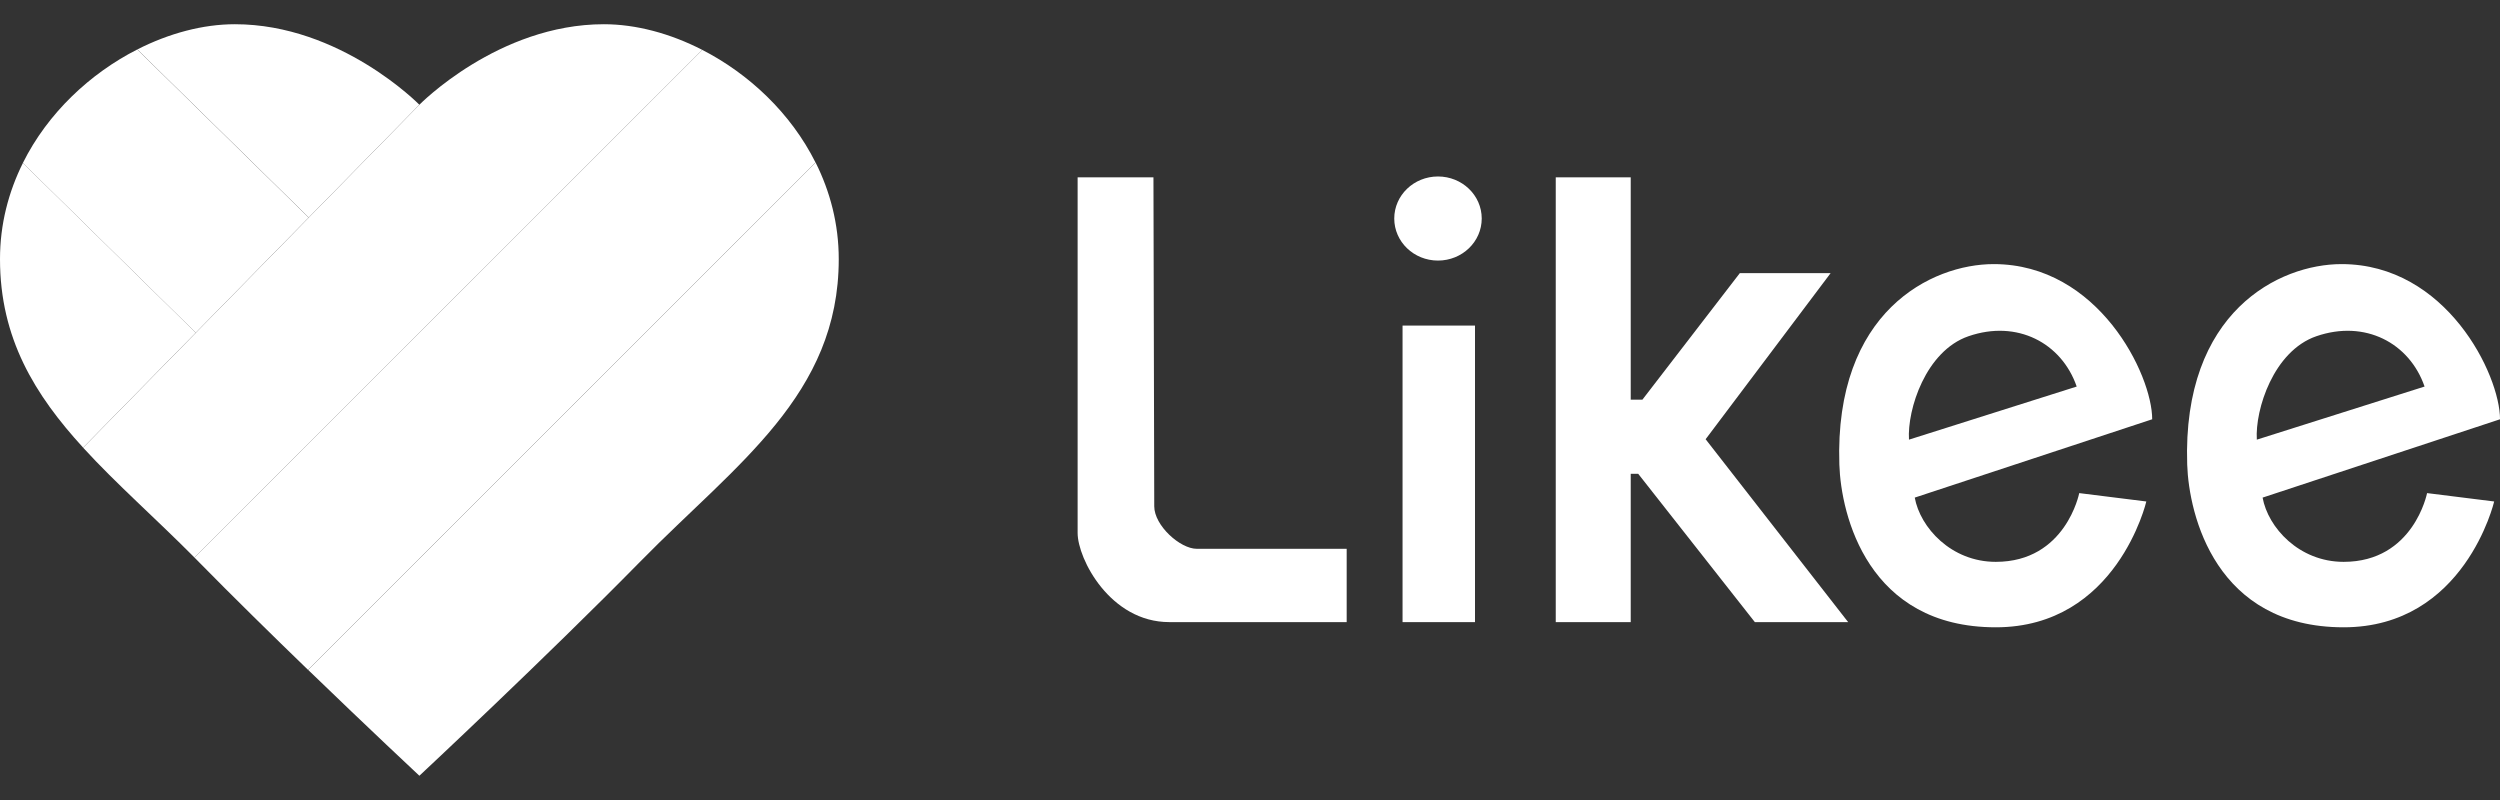<?xml version="1.0" encoding="UTF-8"?> <svg xmlns="http://www.w3.org/2000/svg" viewBox="0 0 100 32" fill="none"><rect x="0" y="0" width="100" height="32" fill="#333333" stroke="none"/><g clip-path="url(#clip0_1475_7285)"><path d="M16.775 4.19C16.775 4.19 13.622 0.969 9.395 0.969C8.123 0.969 6.767 1.329 5.492 1.978L12.35 8.702L16.775 4.19Z" fill="white"></path><path d="M0 10.363C0 13.54 1.399 15.799 3.325 17.905L7.831 13.309L0.916 6.52C0.341 7.676 0 8.971 0 10.363Z" fill="white"></path><path d="M5.49 1.979C3.611 2.935 1.909 4.52 0.914 6.521L7.83 13.311L12.348 8.703L5.49 1.979Z" fill="white"></path><path d="M32.625 6.502L12.324 26.794C14.767 29.155 16.775 31.03 16.775 31.03C16.775 31.03 21.808 26.333 25.632 22.441C29.456 18.549 33.55 15.798 33.55 10.364C33.55 8.964 33.206 7.664 32.625 6.502Z" fill="white"></path><path d="M24.155 0.969C19.928 0.969 16.775 4.19 16.775 4.19L3.324 17.906C4.654 19.36 6.233 20.742 7.779 22.302L28.093 1.996C26.808 1.336 25.439 0.969 24.155 0.969Z" fill="white"></path><path d="M28.092 1.996L7.777 22.302C7.824 22.348 7.869 22.394 7.916 22.441C9.325 23.875 10.897 25.417 12.321 26.794L32.622 6.502C31.633 4.522 29.951 2.95 28.092 1.996Z" fill="white"></path><path d="M46.138 7.092H43.105C43.105 7.092 43.105 20.286 43.105 21.319C43.105 22.352 44.405 24.884 46.77 24.884C49.136 24.884 53.867 24.884 53.867 24.884V21.952C53.867 21.952 48.536 21.952 47.87 21.952C47.203 21.952 46.17 21.019 46.17 20.253C46.17 19.486 46.138 7.092 46.138 7.092Z" fill="white"></path><path d="M59 13.023H56.102V24.885H59V13.023Z" fill="white"></path><path d="M57.519 10.423C58.486 10.423 59.269 9.67 59.269 8.741C59.269 7.812 58.486 7.059 57.519 7.059C56.553 7.059 55.77 7.812 55.77 8.741C55.77 9.67 56.553 10.423 57.519 10.423Z" fill="white"></path><path d="M68.225 17.569L73.226 10.924H69.594L65.695 15.988H65.229V7.092H62.23V24.885H65.229V18.953H65.529L70.194 24.885H73.926L68.225 17.569Z" fill="white"></path><path d="M79.831 22.474C78.045 22.474 76.806 21.099 76.59 19.904L86.088 16.771C86.088 14.992 83.94 10.564 79.747 10.564C77.264 10.564 73.372 12.459 73.574 18.583C73.64 20.607 74.715 25.092 79.831 25.092C84.679 25.092 85.853 20.059 85.853 20.059L83.169 19.724C83.169 19.724 82.632 22.474 79.831 22.474ZM78.74 13.449C80.686 12.778 82.464 13.717 83.068 15.462L76.359 17.586C76.284 16.382 77.029 14.039 78.74 13.449Z" fill="white"></path><path d="M93.745 22.474C91.959 22.474 90.72 21.099 90.504 19.904L100.001 16.771C100.001 14.992 97.855 10.564 93.661 10.564C91.178 10.564 87.287 12.459 87.488 18.583C87.555 20.607 88.629 25.092 93.745 25.092C98.593 25.092 99.767 20.059 99.767 20.059L97.083 19.724C97.083 19.724 96.546 22.474 93.745 22.474ZM92.654 13.449C94.6 12.778 96.379 13.717 96.983 15.462L90.273 17.586C90.198 16.382 90.943 14.039 92.654 13.449Z" fill="white"></path></g><defs><clipPath id="clip0_1475_7285"><rect width="25" height="8" fill="white" transform="scale(4)"></rect></clipPath></defs></svg> 